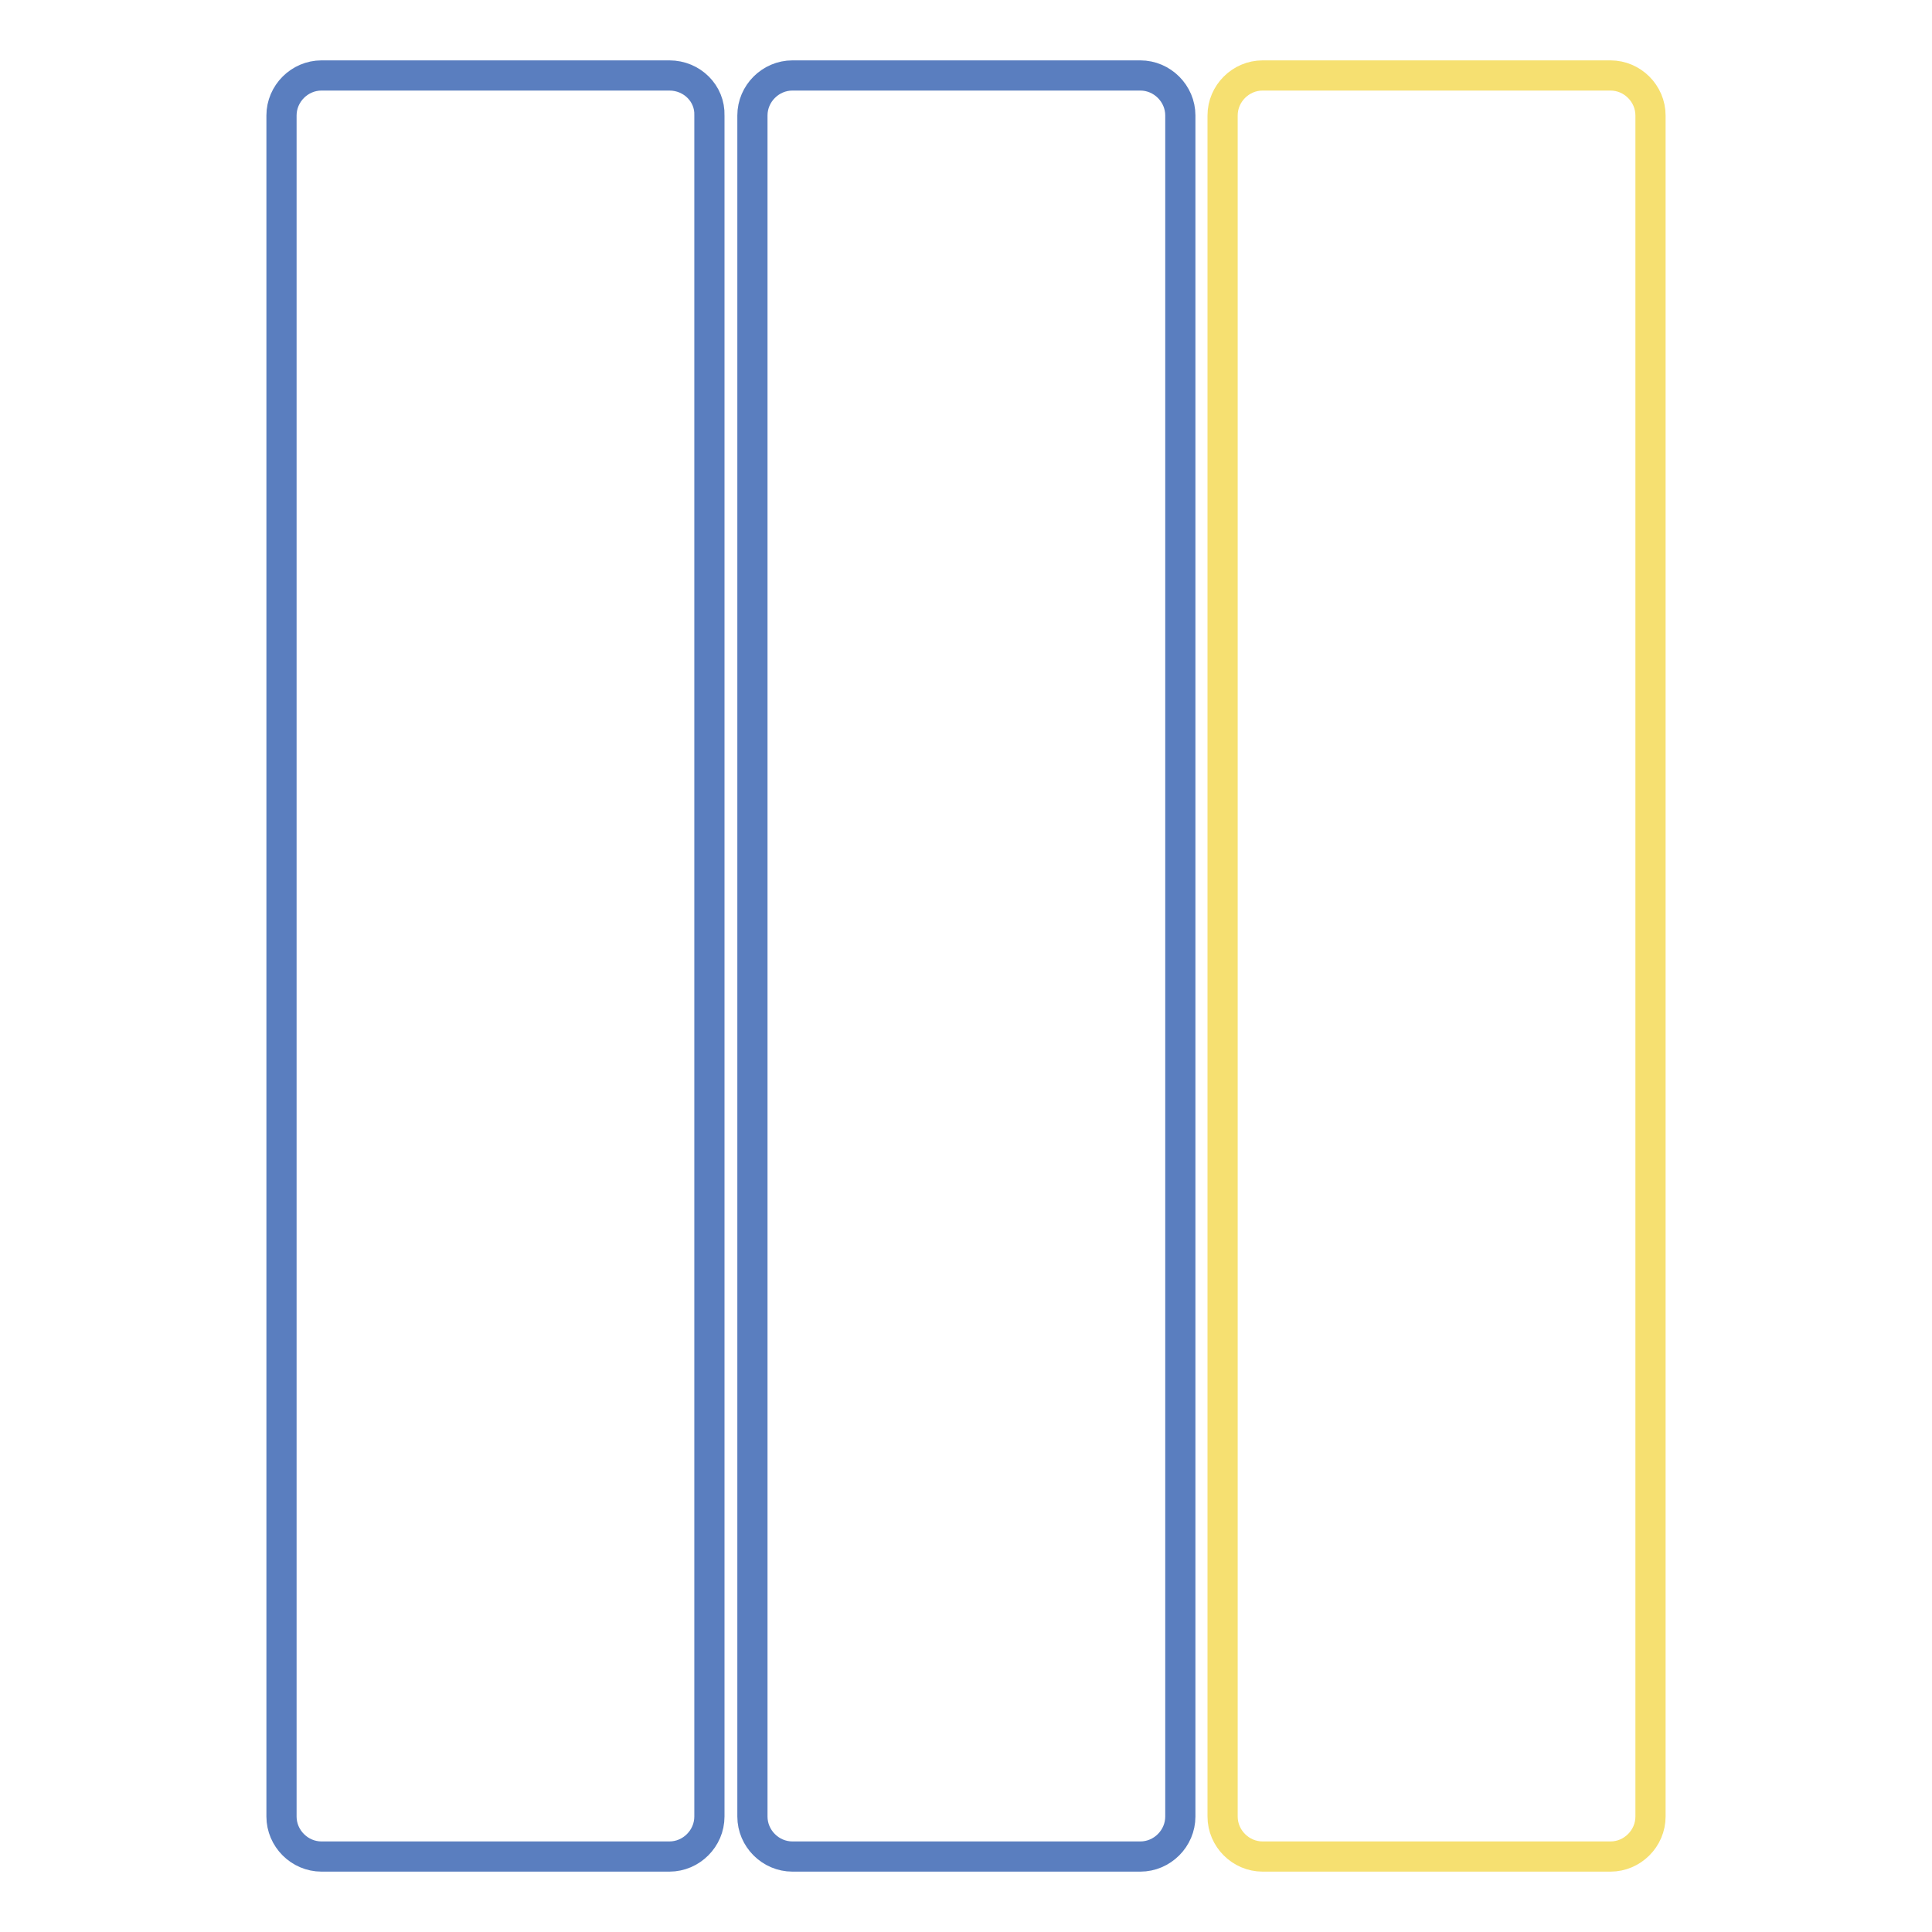 <?xml version="1.0" encoding="utf-8"?>
<!-- Svg Vector Icons : http://www.onlinewebfonts.com/icon -->
<!DOCTYPE svg PUBLIC "-//W3C//DTD SVG 1.1//EN" "http://www.w3.org/Graphics/SVG/1.1/DTD/svg11.dtd">
<svg version="1.1" xmlns="http://www.w3.org/2000/svg" xmlns:xlink="http://www.w3.org/1999/xlink" x="0px" y="0px" viewBox="0 0 256 256" enable-background="new 0 0 256 256" xml:space="preserve">
<g> <path stroke-width="4" fill-opacity="0" stroke="#5a7ebf"  d="M88.7,10H42.6c-2.9,0-5.3,2.4-5.3,5.3v225.4c0,2.9,2.4,5.3,5.3,5.3h46.1c2.9,0,5.3-2.4,5.3-5.3V15.3 C94.1,12.4,91.7,10,88.7,10z M151.1,10h-46.1c-2.9,0-5.3,2.4-5.3,5.3v225.4c0,2.9,2.4,5.3,5.3,5.3h46.1c2.9,0,5.3-2.4,5.3-5.3V15.3 C156.4,12.4,154,10,151.1,10z"/> <path stroke-width="4" fill-opacity="0" stroke="#f6e071"  d="M213.4,246h-46.1c-2.9,0-5.3-2.4-5.3-5.3V15.3c0-2.9,2.4-5.3,5.3-5.3h46.1c2.9,0,5.3,2.4,5.3,5.3v225.4 C218.7,243.6,216.3,246,213.4,246z"/></g>
</svg>